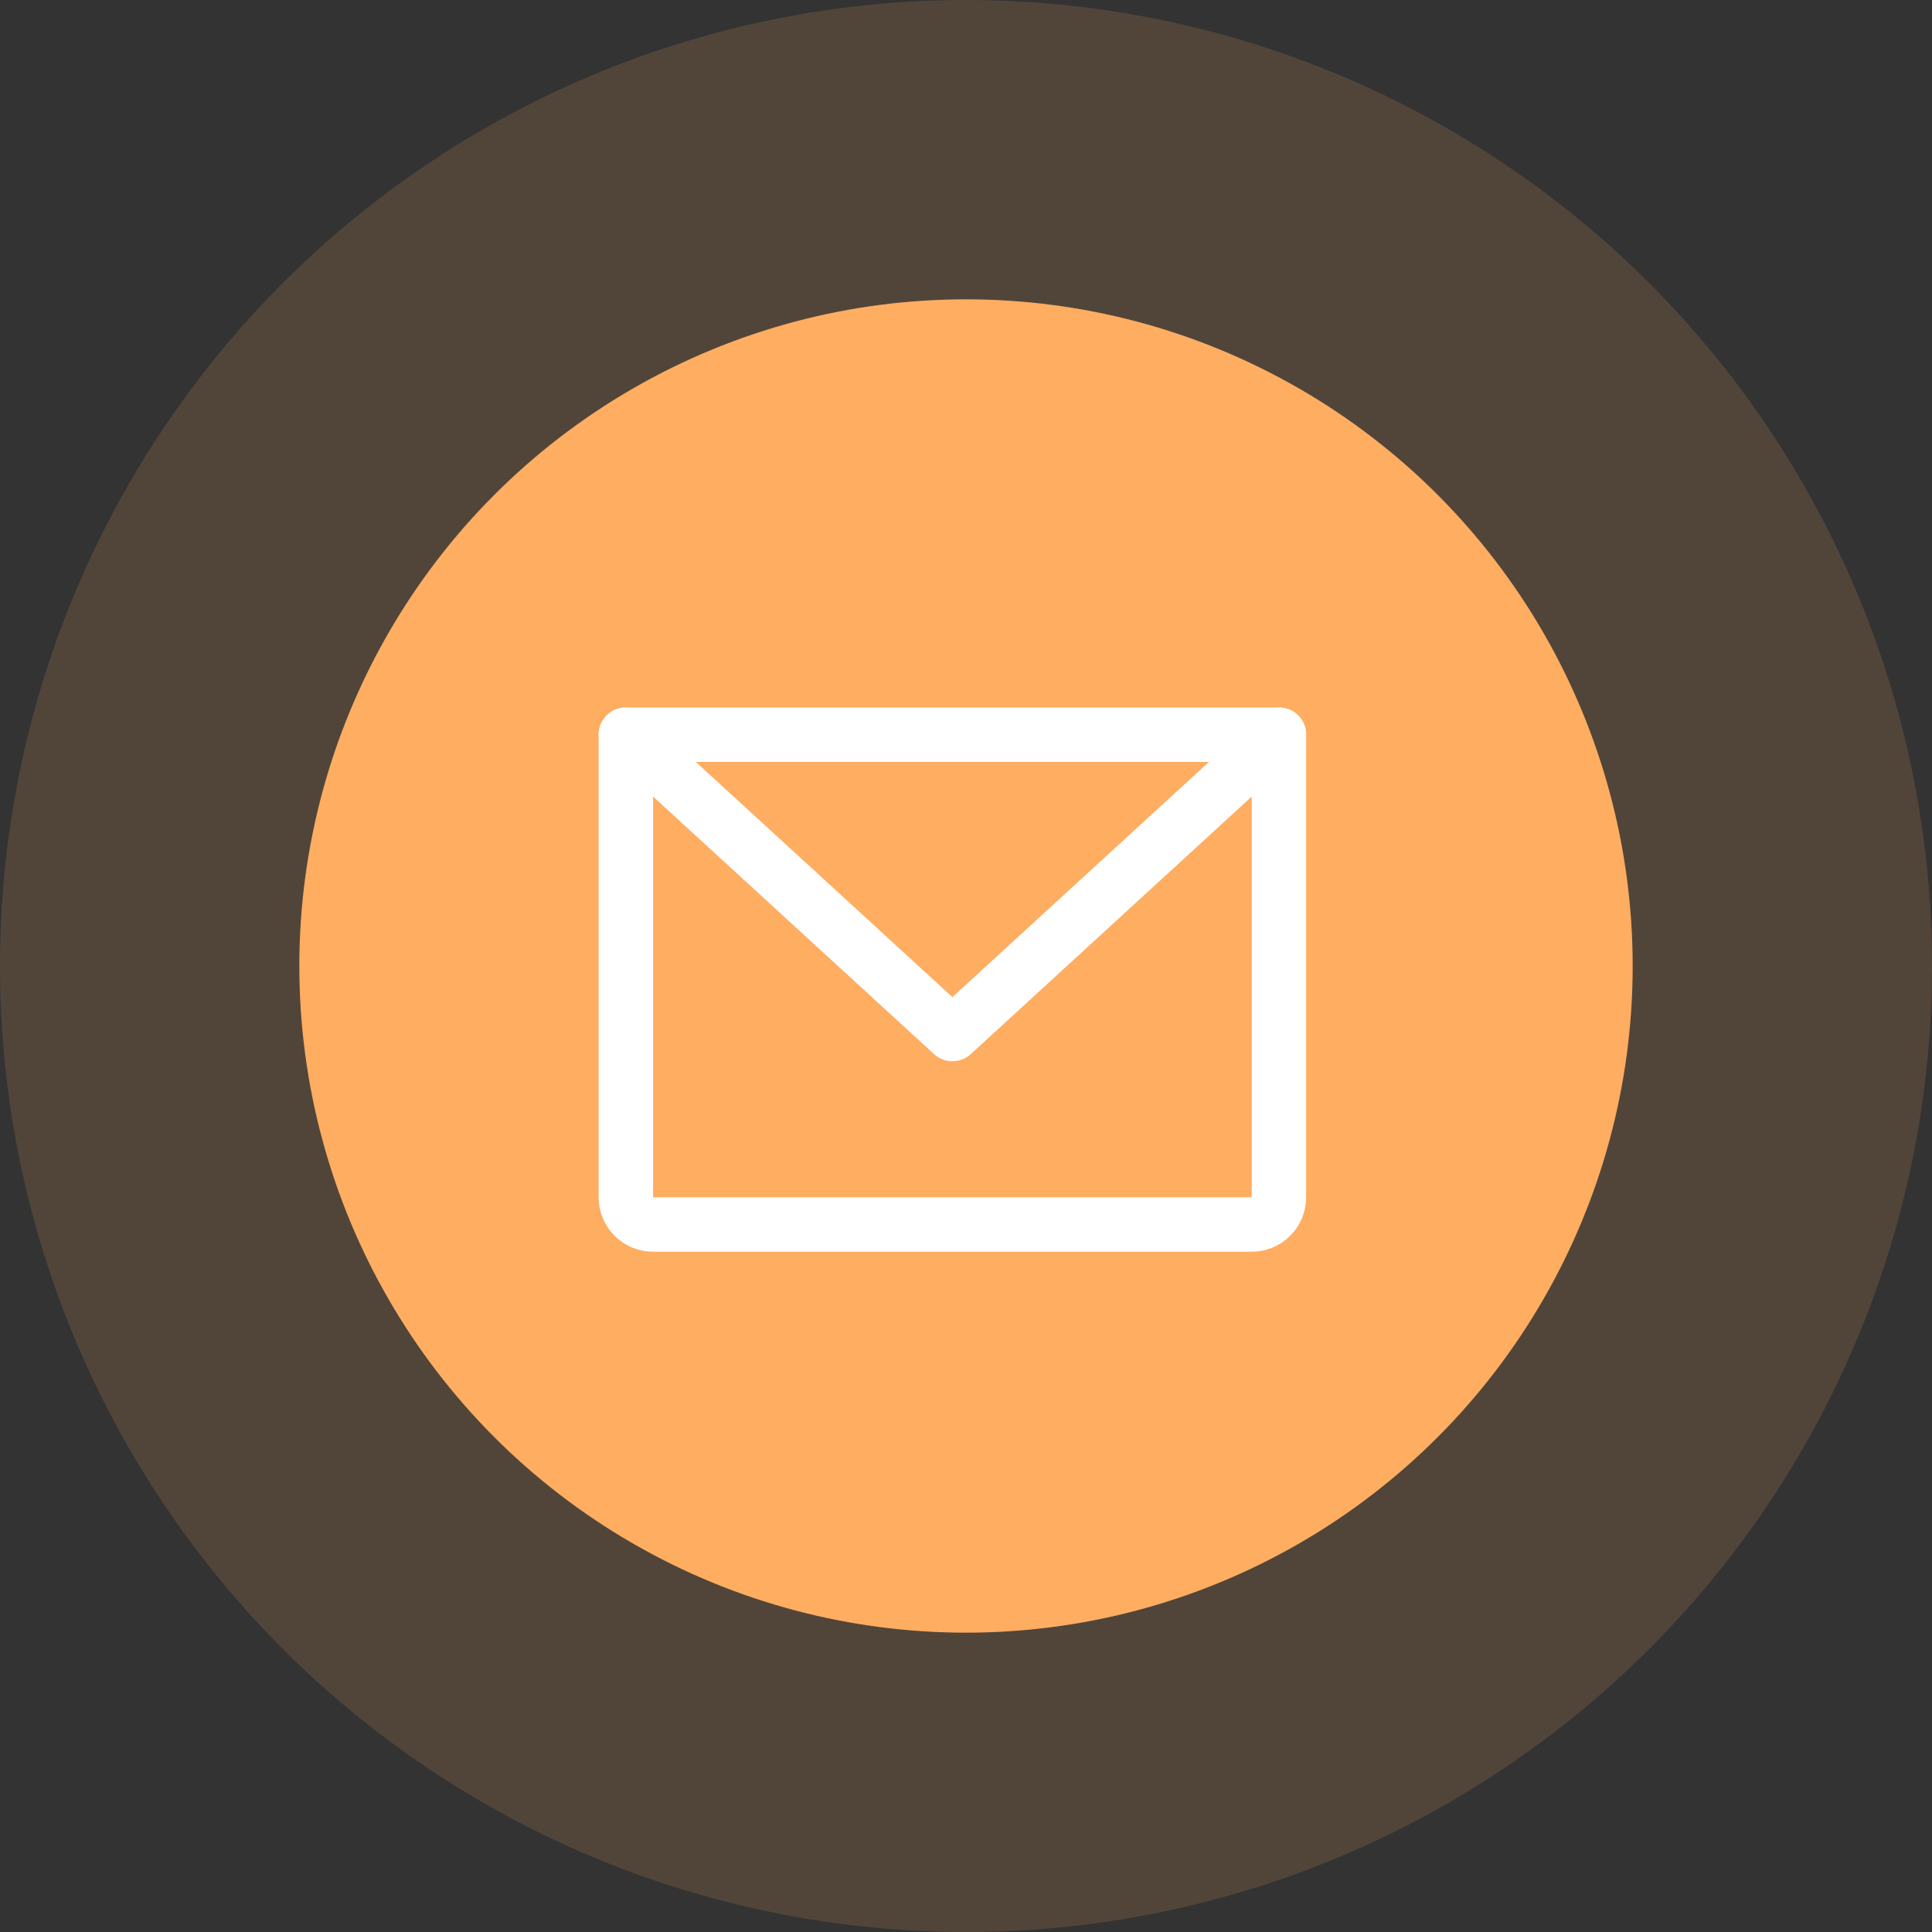 <svg width="71" height="71" viewBox="0 0 71 71" fill="none" xmlns="http://www.w3.org/2000/svg">
<rect x="0" y="0" width="71" height="71" fill="#333333" stroke="none"/>
<circle opacity="0.15" cx="35.5" cy="35.5" r="35.5" fill="#FFAD61"/>
<circle cx="35.5" cy="35.5" r="24.5" fill="#FFAD61"/>
<path d="M23 27H47V44C47 44.265 46.895 44.52 46.707 44.707C46.52 44.895 46.265 45 46 45H24C23.735 45 23.48 44.895 23.293 44.707C23.105 44.52 23 44.265 23 44V27Z" stroke="white" stroke-width="2" stroke-linecap="round" stroke-linejoin="round"/>
<path d="M47 27L35 38L23 27" stroke="white" stroke-width="2" stroke-linecap="round" stroke-linejoin="round"/>
</svg>
